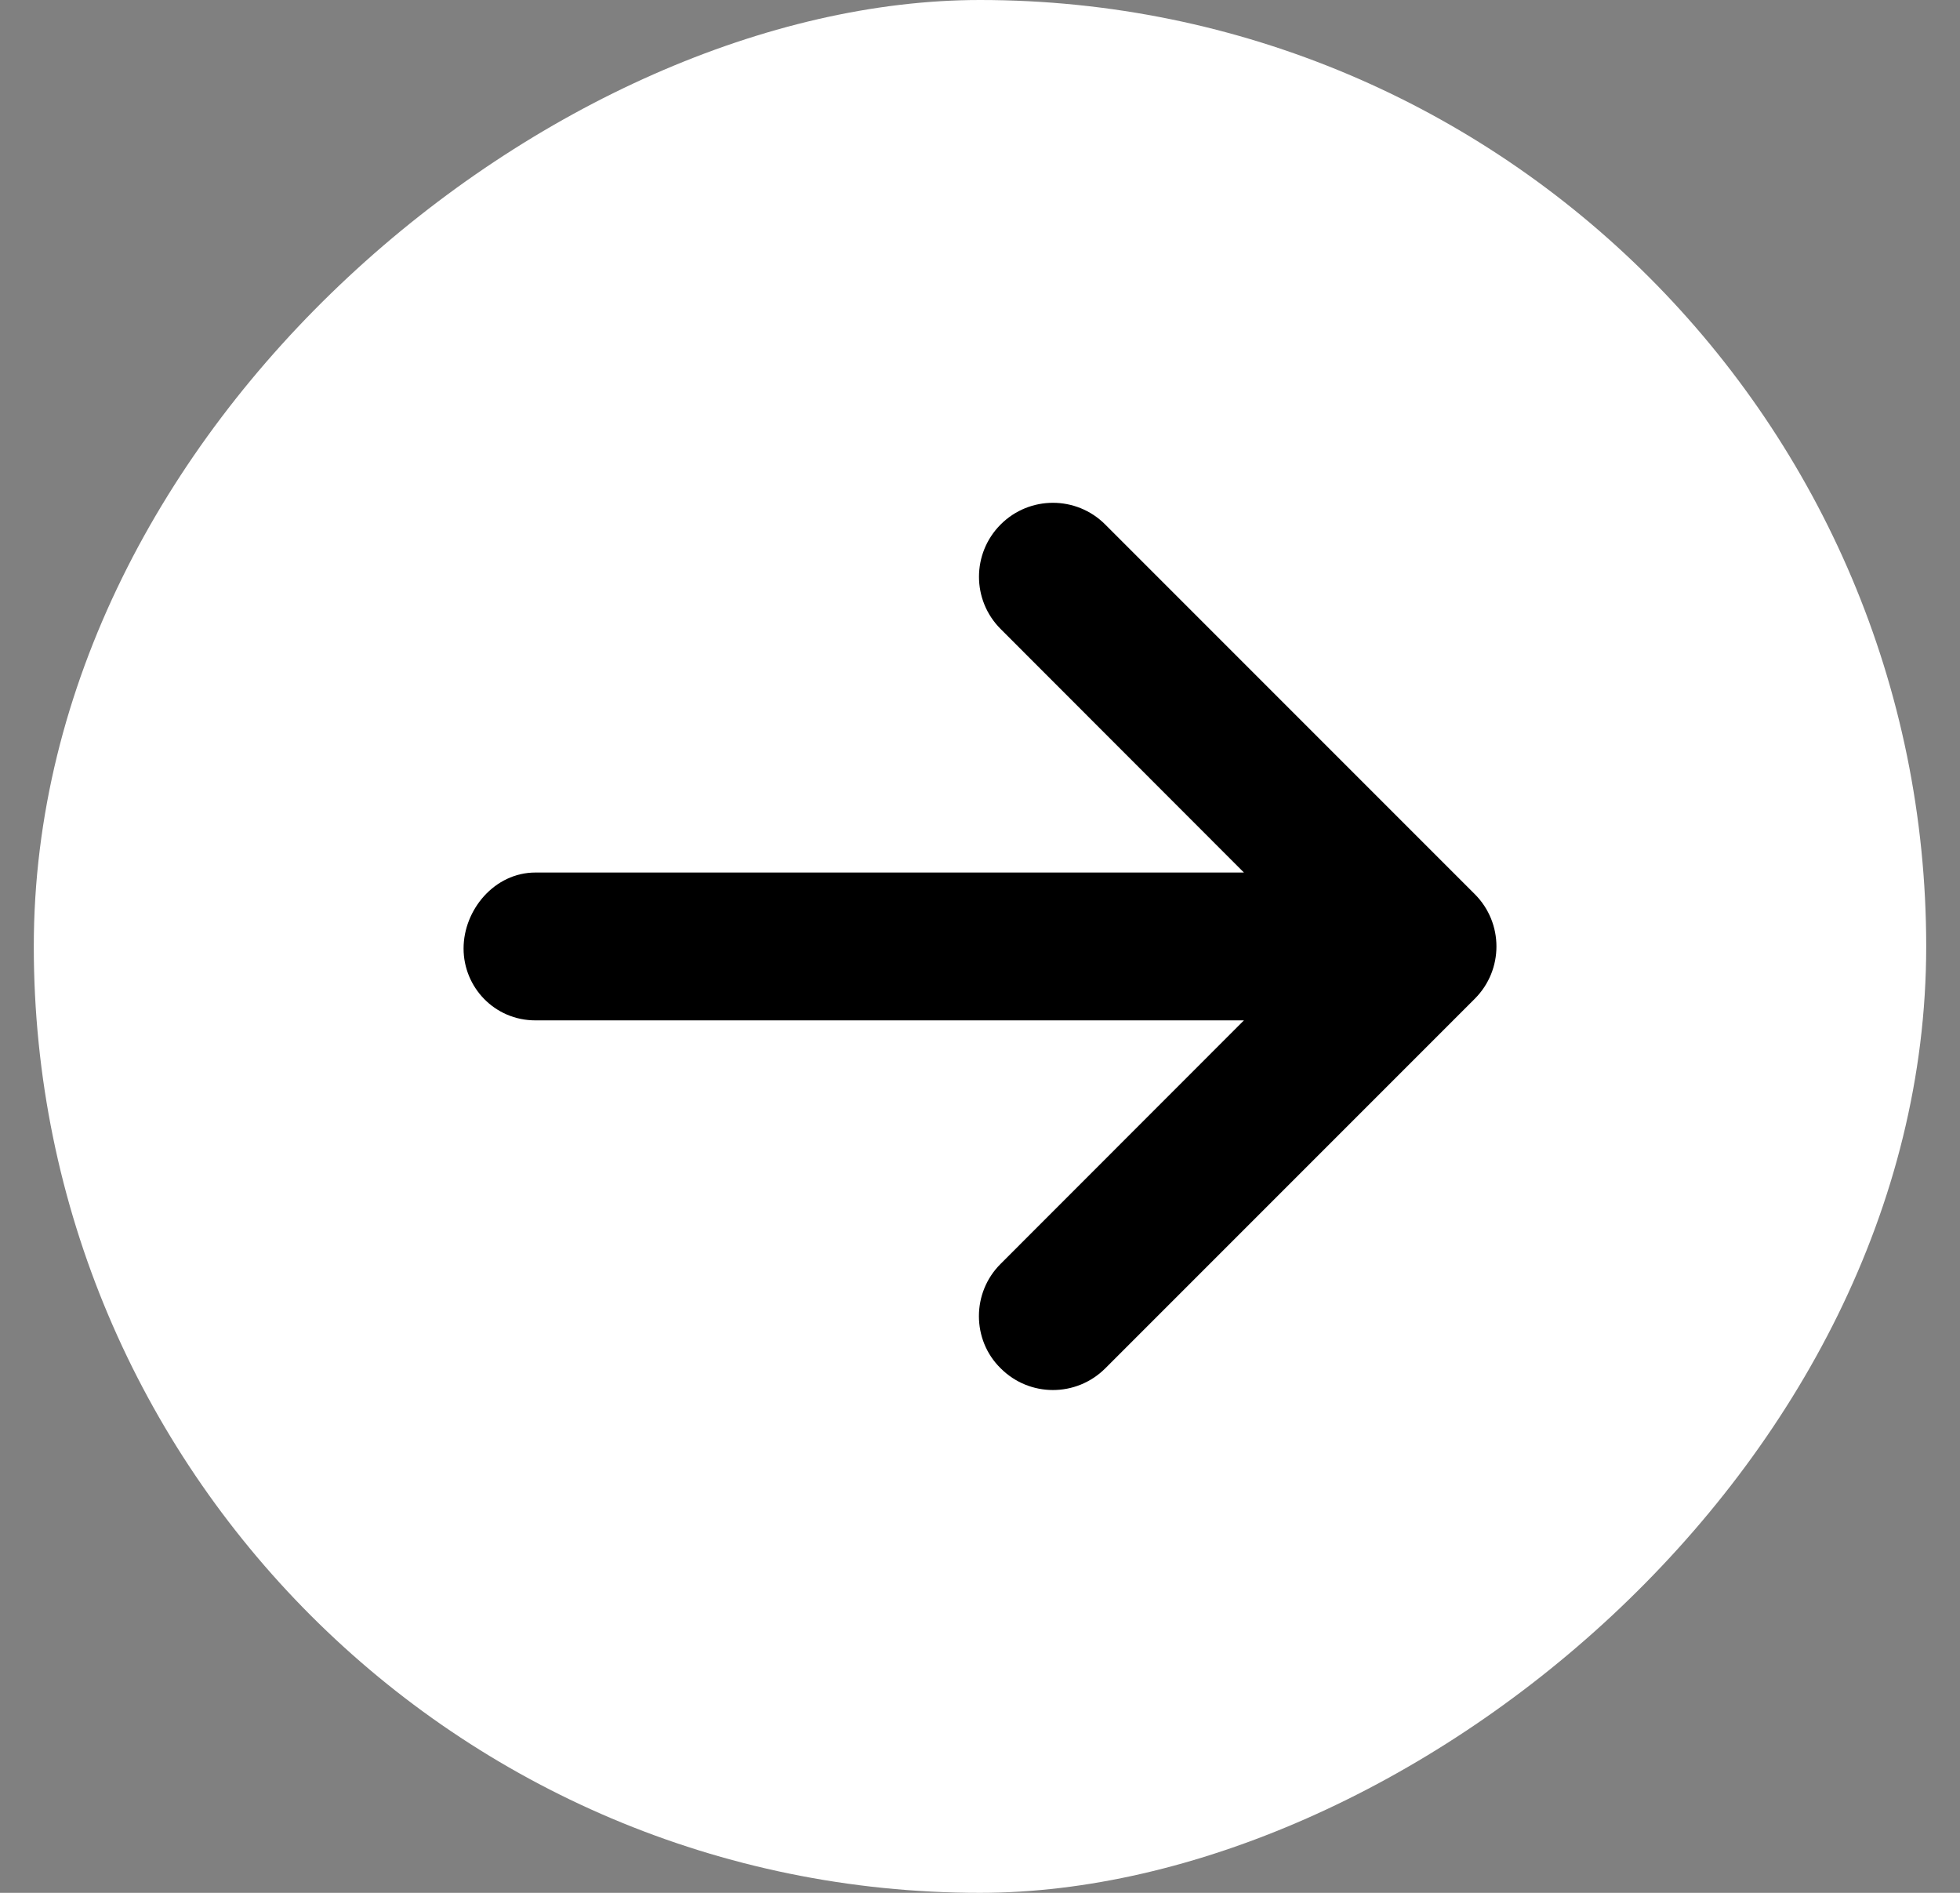 <svg width="29" height="28" viewBox="0 0 29 28" fill="none" xmlns="http://www.w3.org/2000/svg">
<rect x="0" y="0" width="29" height="28" fill="#808080" stroke="none"/>
<rect x="28.5" width="28" height="28" rx="14" transform="rotate(90 28.5 0)" fill="white"/>
<path d="M14.806 20.241C14.59 20.03 14.484 19.749 14.484 19.469C14.484 19.189 14.591 18.909 14.805 18.696L18.405 15.094H7.922C7.317 15.094 6.859 14.604 6.859 14.031C6.859 13.458 7.317 12.907 7.922 12.907H18.405L14.806 9.305C14.378 8.878 14.378 8.186 14.806 7.758C15.233 7.331 15.925 7.331 16.352 7.758L21.821 13.227C22.248 13.654 22.248 14.347 21.821 14.774L16.352 20.243C15.923 20.669 15.233 20.669 14.806 20.241Z" fill="black"/>
</svg>
